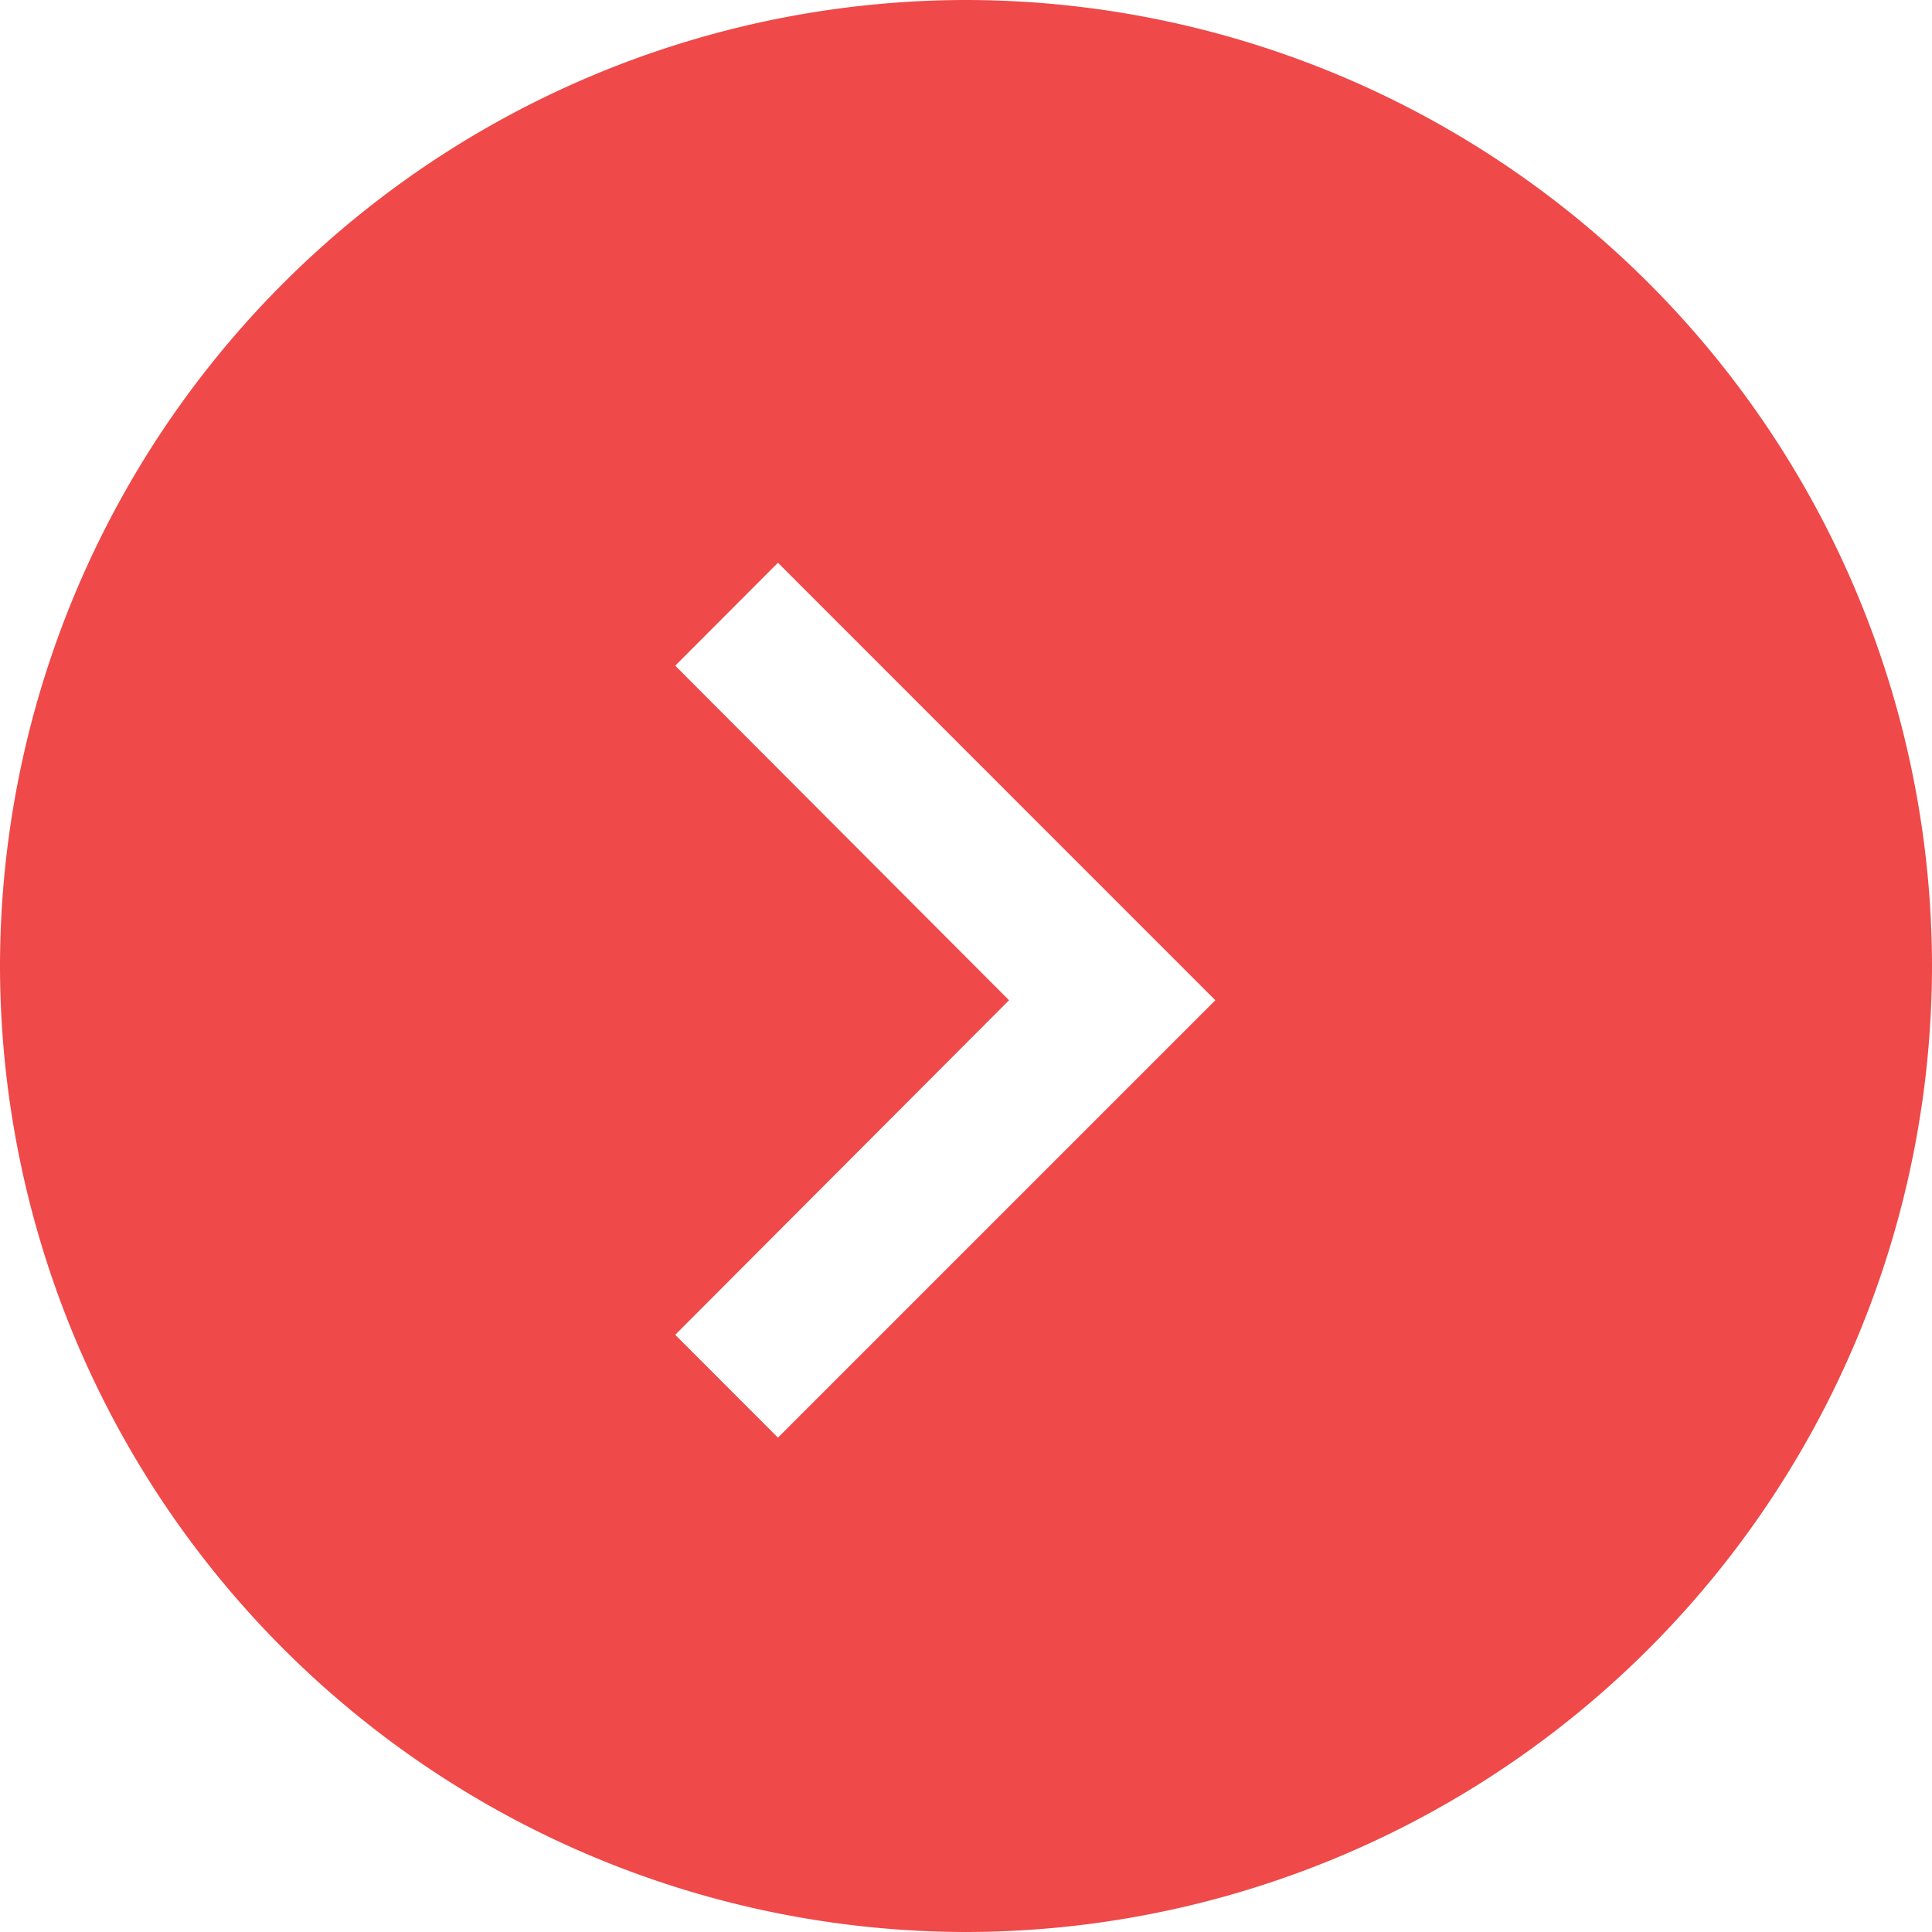 <svg xmlns="http://www.w3.org/2000/svg" width="18" height="18" viewBox="0 0 18 18">
  <path id="Subtraction_16" data-name="Subtraction 16" d="M-1058,5113a9.011,9.011,0,0,1-9-9,9.01,9.01,0,0,1,9-9,9.009,9.009,0,0,1,9,9A9.01,9.01,0,0,1-1058,5113Zm-1.752-12.757-.957.959,3.11,3.117-3.11,3.117.957.958,4.075-4.075-4.075-4.076Z" transform="translate(1067 -5095)" fill="#ef4949"/>
</svg>
